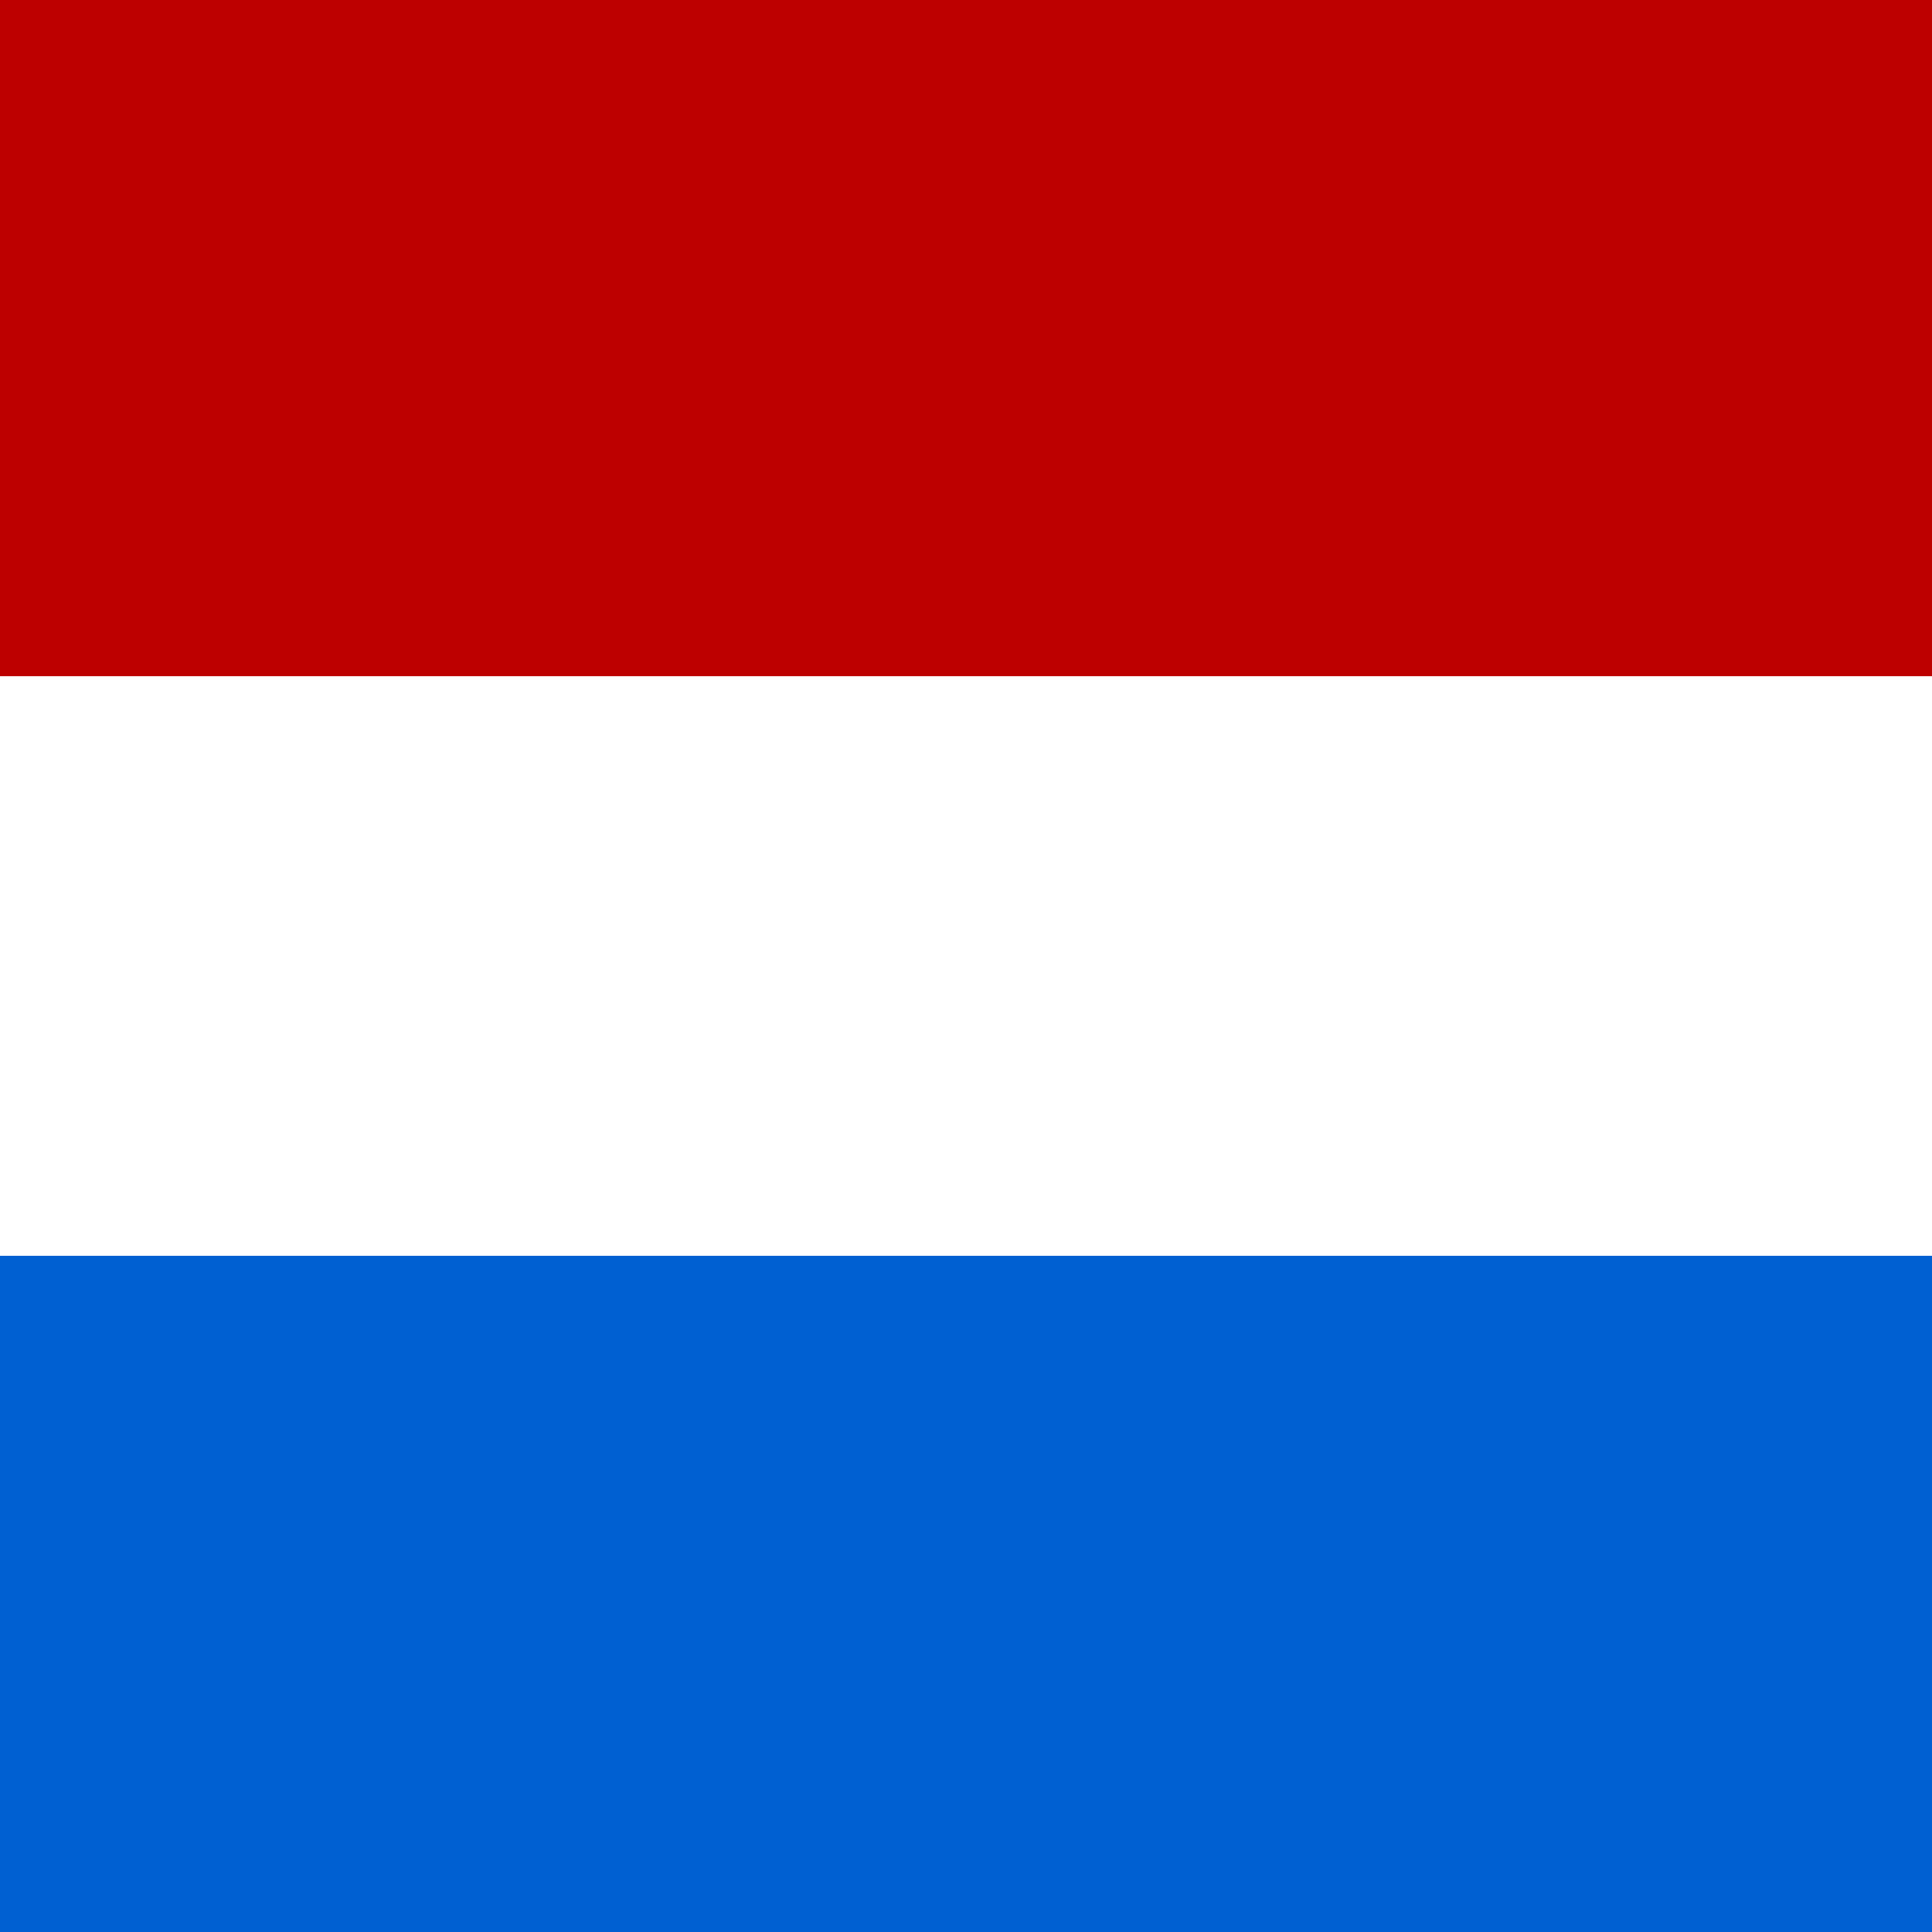 <?xml version="1.0" encoding="utf-8"?>
<!-- Generator: Adobe Illustrator 25.2.1, SVG Export Plug-In . SVG Version: 6.00 Build 0)  -->
<svg version="1.1" id="Layer_1" xmlns="http://www.w3.org/2000/svg" xmlns:xlink="http://www.w3.org/1999/xlink" x="0px" y="0px"
	 viewBox="0 0 20 20" style="enable-background:new 0 0 20 20;" xml:space="preserve">
<style type="text/css">
	.st0{filter:url(#Adobe_OpacityMaskFilter);}
	.st1{mask:url(#mask-2_1_);fill-rule:evenodd;clip-rule:evenodd;fill:#0060D2;}
	.st2{enable-background:new    ;}
	.st3{clip-path:url(#SVGID_2_);fill:#FFFFFF;}
	.st4{clip-path:url(#SVGID_4_);fill:#BD0000;}
	.st5{clip-path:url(#SVGID_6_);fill:#0060D2;}
</style>
<g id="Symbols">
	<g id="TopLinks-Copy" transform="translate(0, -12)">
		<g id="Rectangle" transform="translate(0, 12)">
			<g id="Mask">
			</g>
			<defs>
				<filter id="Adobe_OpacityMaskFilter" filterUnits="userSpaceOnUse" x="3.7" y="13.6" width="32" height="7">
					<feColorMatrix  type="matrix" values="1 0 0 0 0  0 1 0 0 0  0 0 1 0 0  0 0 0 1 0"/>
				</filter>
			</defs>
			<mask maskUnits="userSpaceOnUse" x="3.7" y="13.6" width="32" height="7" id="mask-2_1_">
				<g class="st0">
				</g>
			</mask>
			<rect id="Rectangle-Copy" x="3.7" y="13.6" class="st1" width="32" height="7"/>
		</g>
	</g>
</g>
<g>
	<g class="st2">
		<g>
			<g>
				<defs>
					<rect id="SVGID_1_" width="20" height="20"/>
				</defs>
				<clipPath id="SVGID_2_">
					<use xlink:href="#SVGID_1_"  style="overflow:visible;"/>
				</clipPath>
				<rect x="-5" y="-5" class="st3" width="30" height="30"/>
			</g>
			<g>
				<defs>
					<rect id="SVGID_3_" width="20" height="7"/>
				</defs>
				<clipPath id="SVGID_4_">
					<use xlink:href="#SVGID_3_"  style="overflow:visible;"/>
				</clipPath>
				<rect x="-12" y="-5" class="st4" width="42" height="17"/>
			</g>
			<g>
				<defs>
					<rect id="SVGID_5_" y="13" width="20" height="7"/>
				</defs>
				<clipPath id="SVGID_6_">
					<use xlink:href="#SVGID_5_"  style="overflow:visible;"/>
				</clipPath>
				<rect x="-12" y="8" class="st5" width="42" height="17"/>
			</g>
		</g>
	</g>
</g>
</svg>
